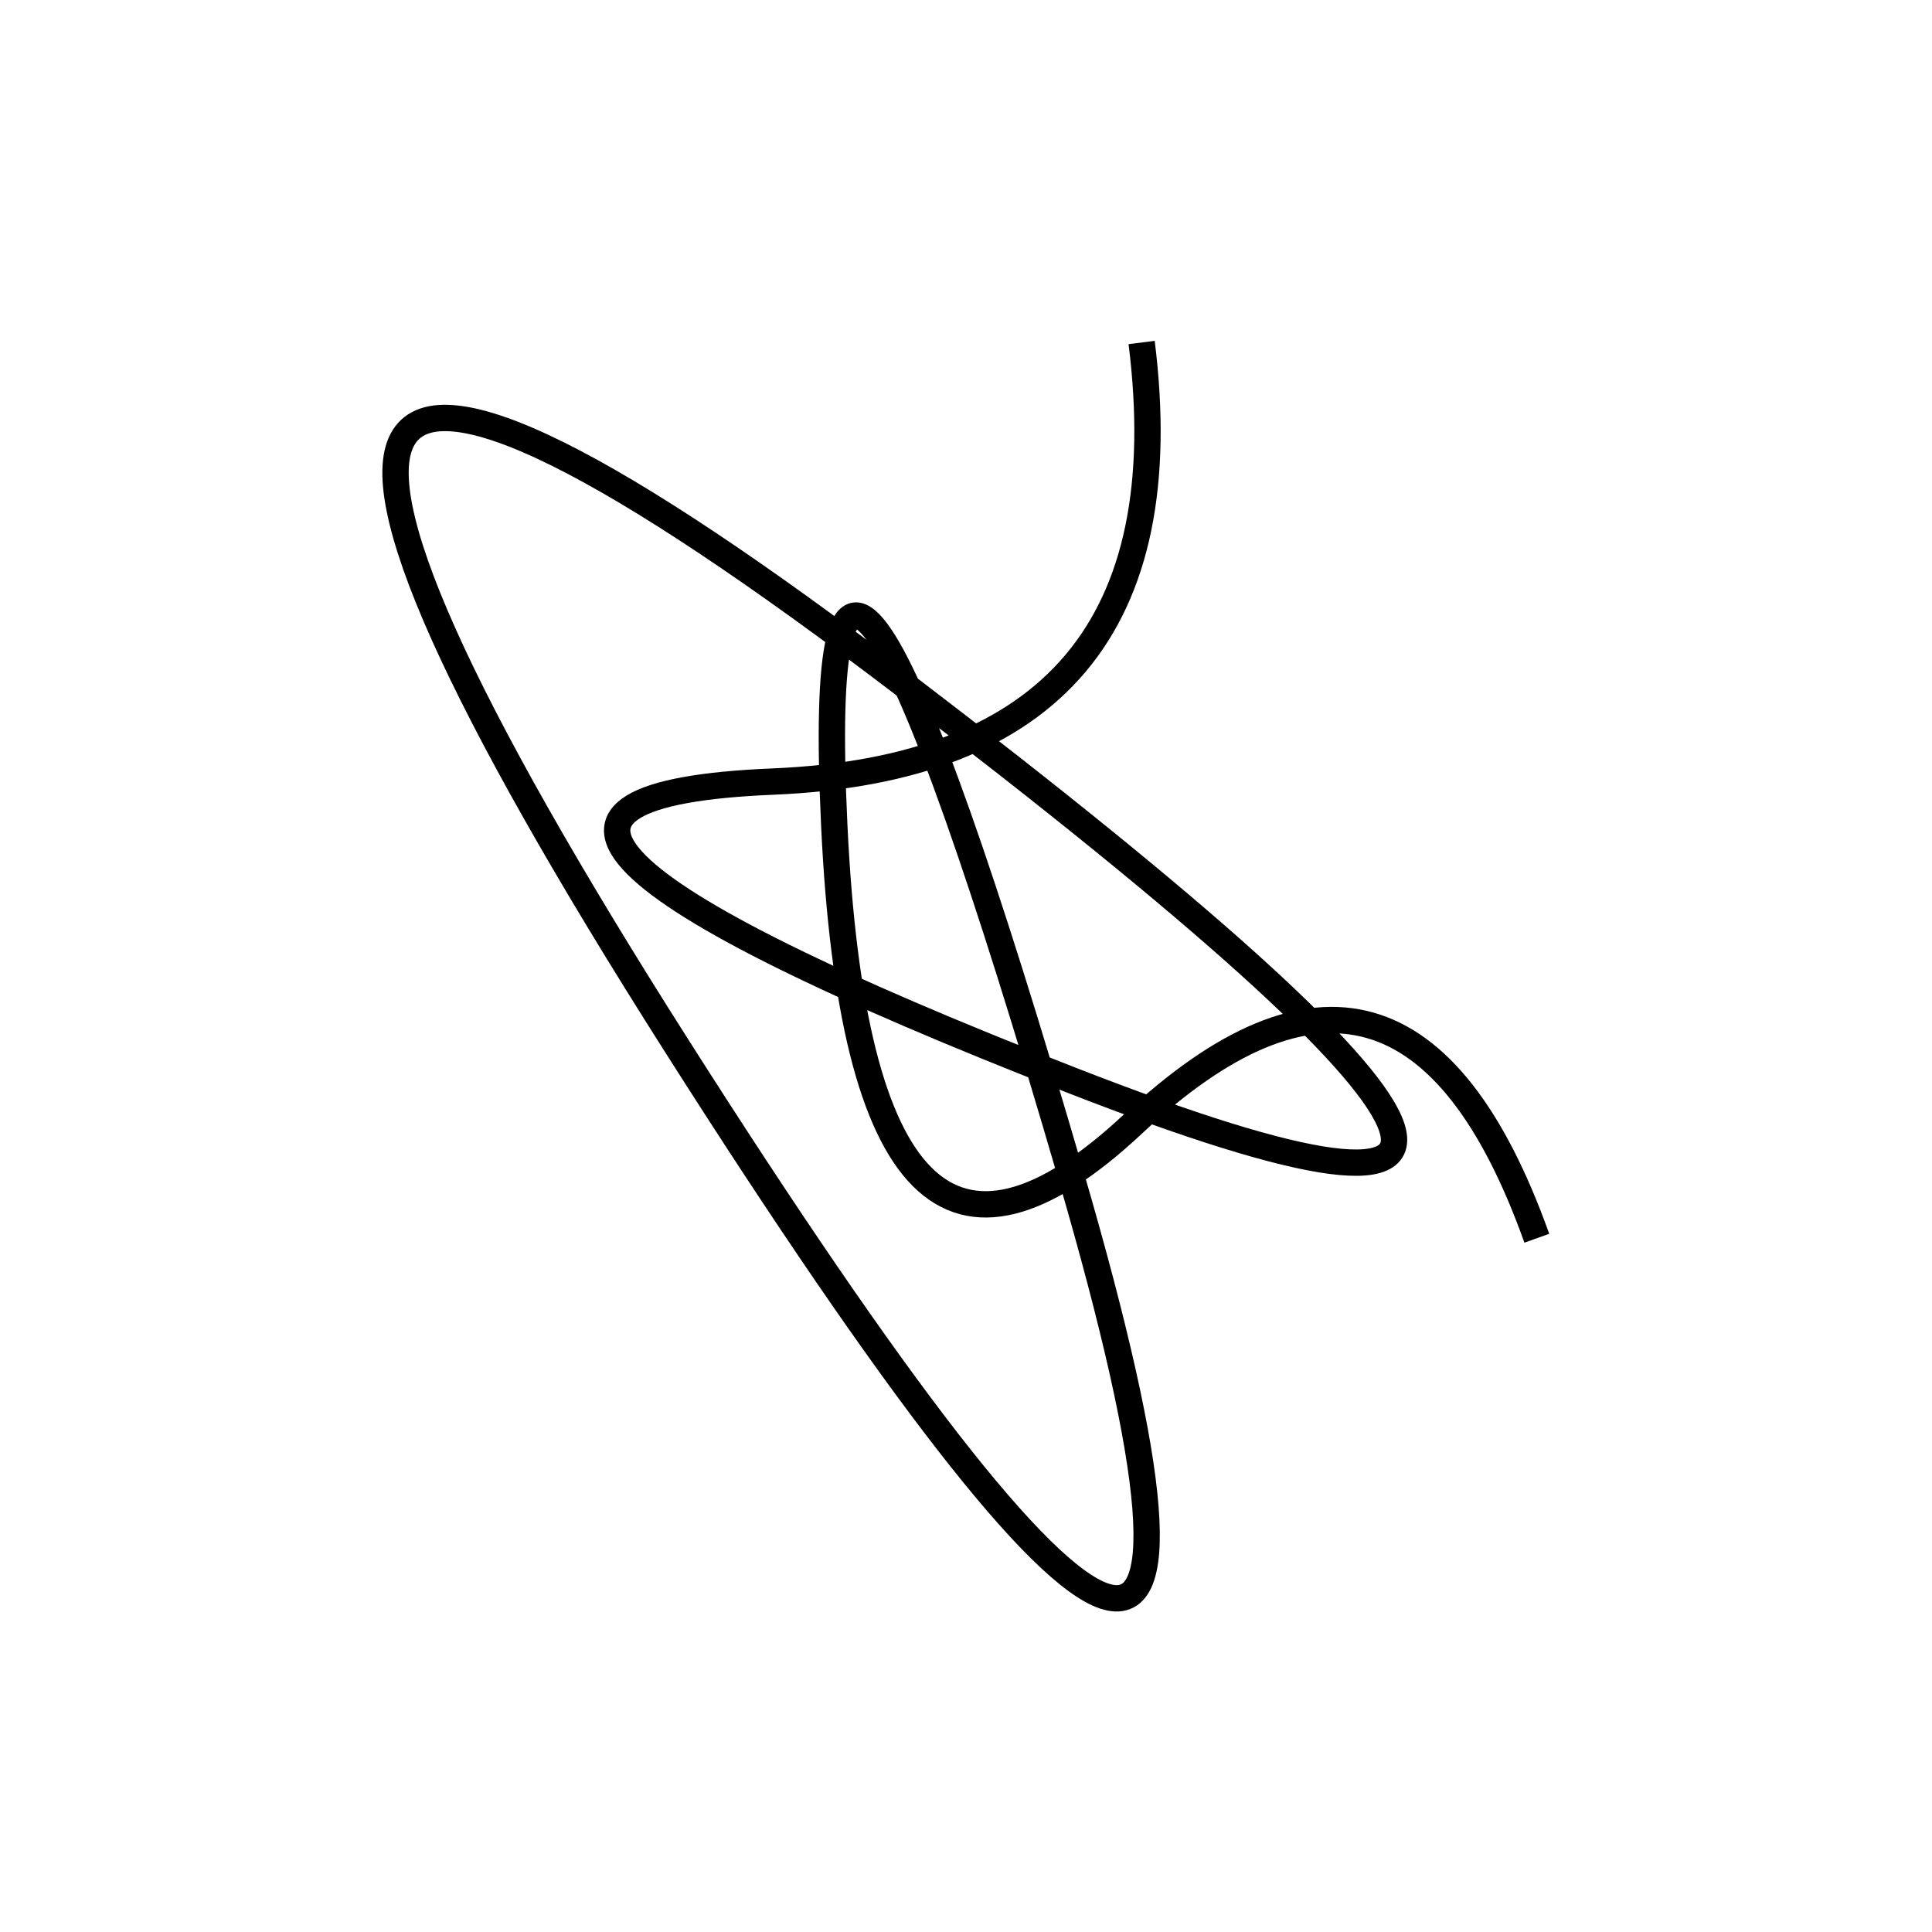 <svg width="220" height="220" xmlns="http://www.w3.org/2000/svg" shape-rendering="geometricPrecision"><path d="M 130 39 Q 136 87, 88 89 T 122 123 T 103 78 T 77 119 T 122 134 T 95 94 T 129 128 T 175 141 " stroke="black" stroke-width="3" fill="transparent"/></svg>